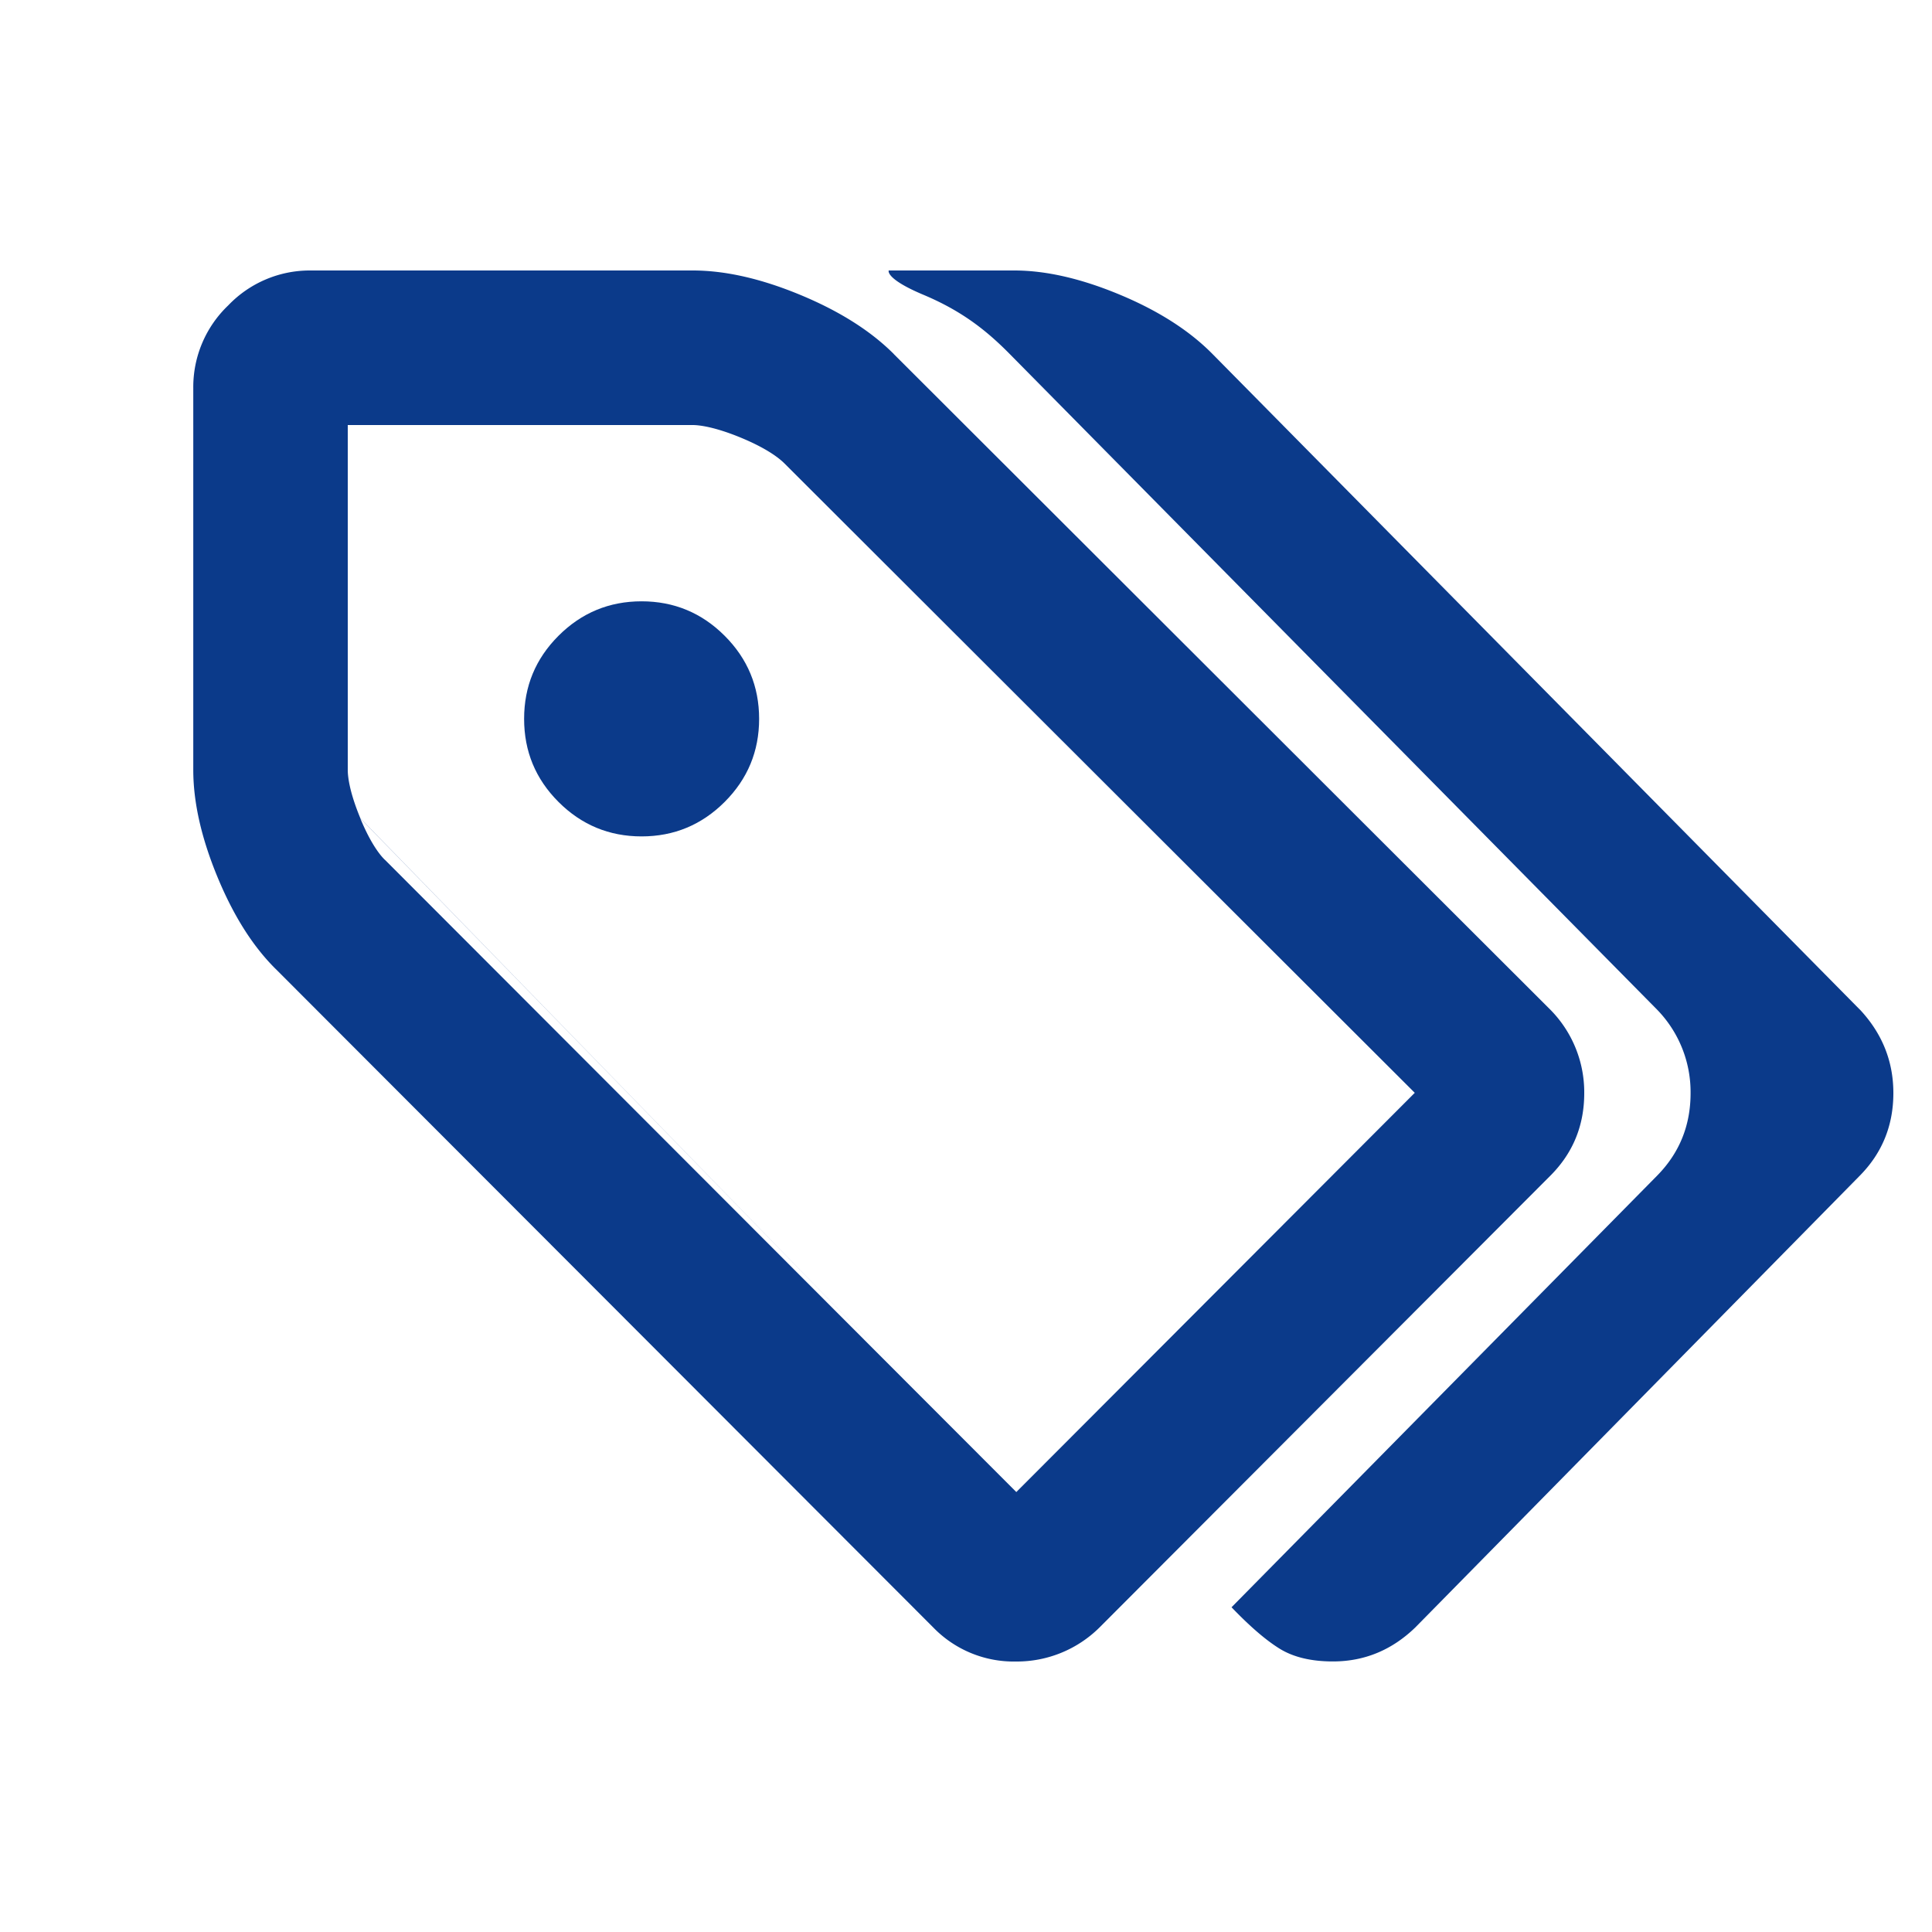 <svg xmlns="http://www.w3.org/2000/svg" width="25" height="25" fill="none" xmlns:v="https://vecta.io/nano"><path d="M24.066 13.064L15.69 4.581c-.297-.301-.695-.557-1.195-.766s-.957-.315-1.371-.315H11.5s-.05.105.45.315.819.465 1.116.766l8.376 8.483a1.53 1.53 0 0 1 .434 1.081c0 .42-.145.776-.434 1.069l-5.506 5.584c.235.245.442.424.621.535s.41.166.691.166c.406 0 .762-.146 1.066-.44l5.752-5.846c.289-.293.434-.649.434-1.069 0-.412-.145-.772-.434-1.081zM11.565 4.581l8.495 8.483a1.52 1.52 0 0 1 .44 1.081c0 .42-.146.776-.439 1.069l-5.834 5.846a1.52 1.52 0 0 1-1.081.44 1.45 1.45 0 0 1-1.069-.44l-8.495-8.507c-.301-.293-.556-.693-.766-1.2s-.315-.97-.315-1.39V5.021a1.46 1.46 0 0 1 .452-1.069A1.46 1.46 0 0 1 4.021 3.5h4.943c.42 0 .883.105 1.39.315s.911.465 1.212.766zm1.586 14.726l-8.165-8.176-.01-.009c-.057-.056-.178-.204-.314-.533m8.489 8.718l5.156-5.166-8.157-8.145c-.07-.07-.231-.195-.562-.332S9.054 5.5 8.963 5.5H4.5v4.463c0 .09.024.29.163.625" fill-rule="evenodd" fill="#0b3a8a"/><path d="M9.377 10.377c-.297.297-.656.446-1.075.446s-.778-.149-1.075-.446-.445-.655-.445-1.075.148-.778.445-1.075.656-.446 1.075-.446.778.149 1.075.446.446.655.446 1.075-.149.778-.446 1.075z" fill="#0b3a8a"/></svg>